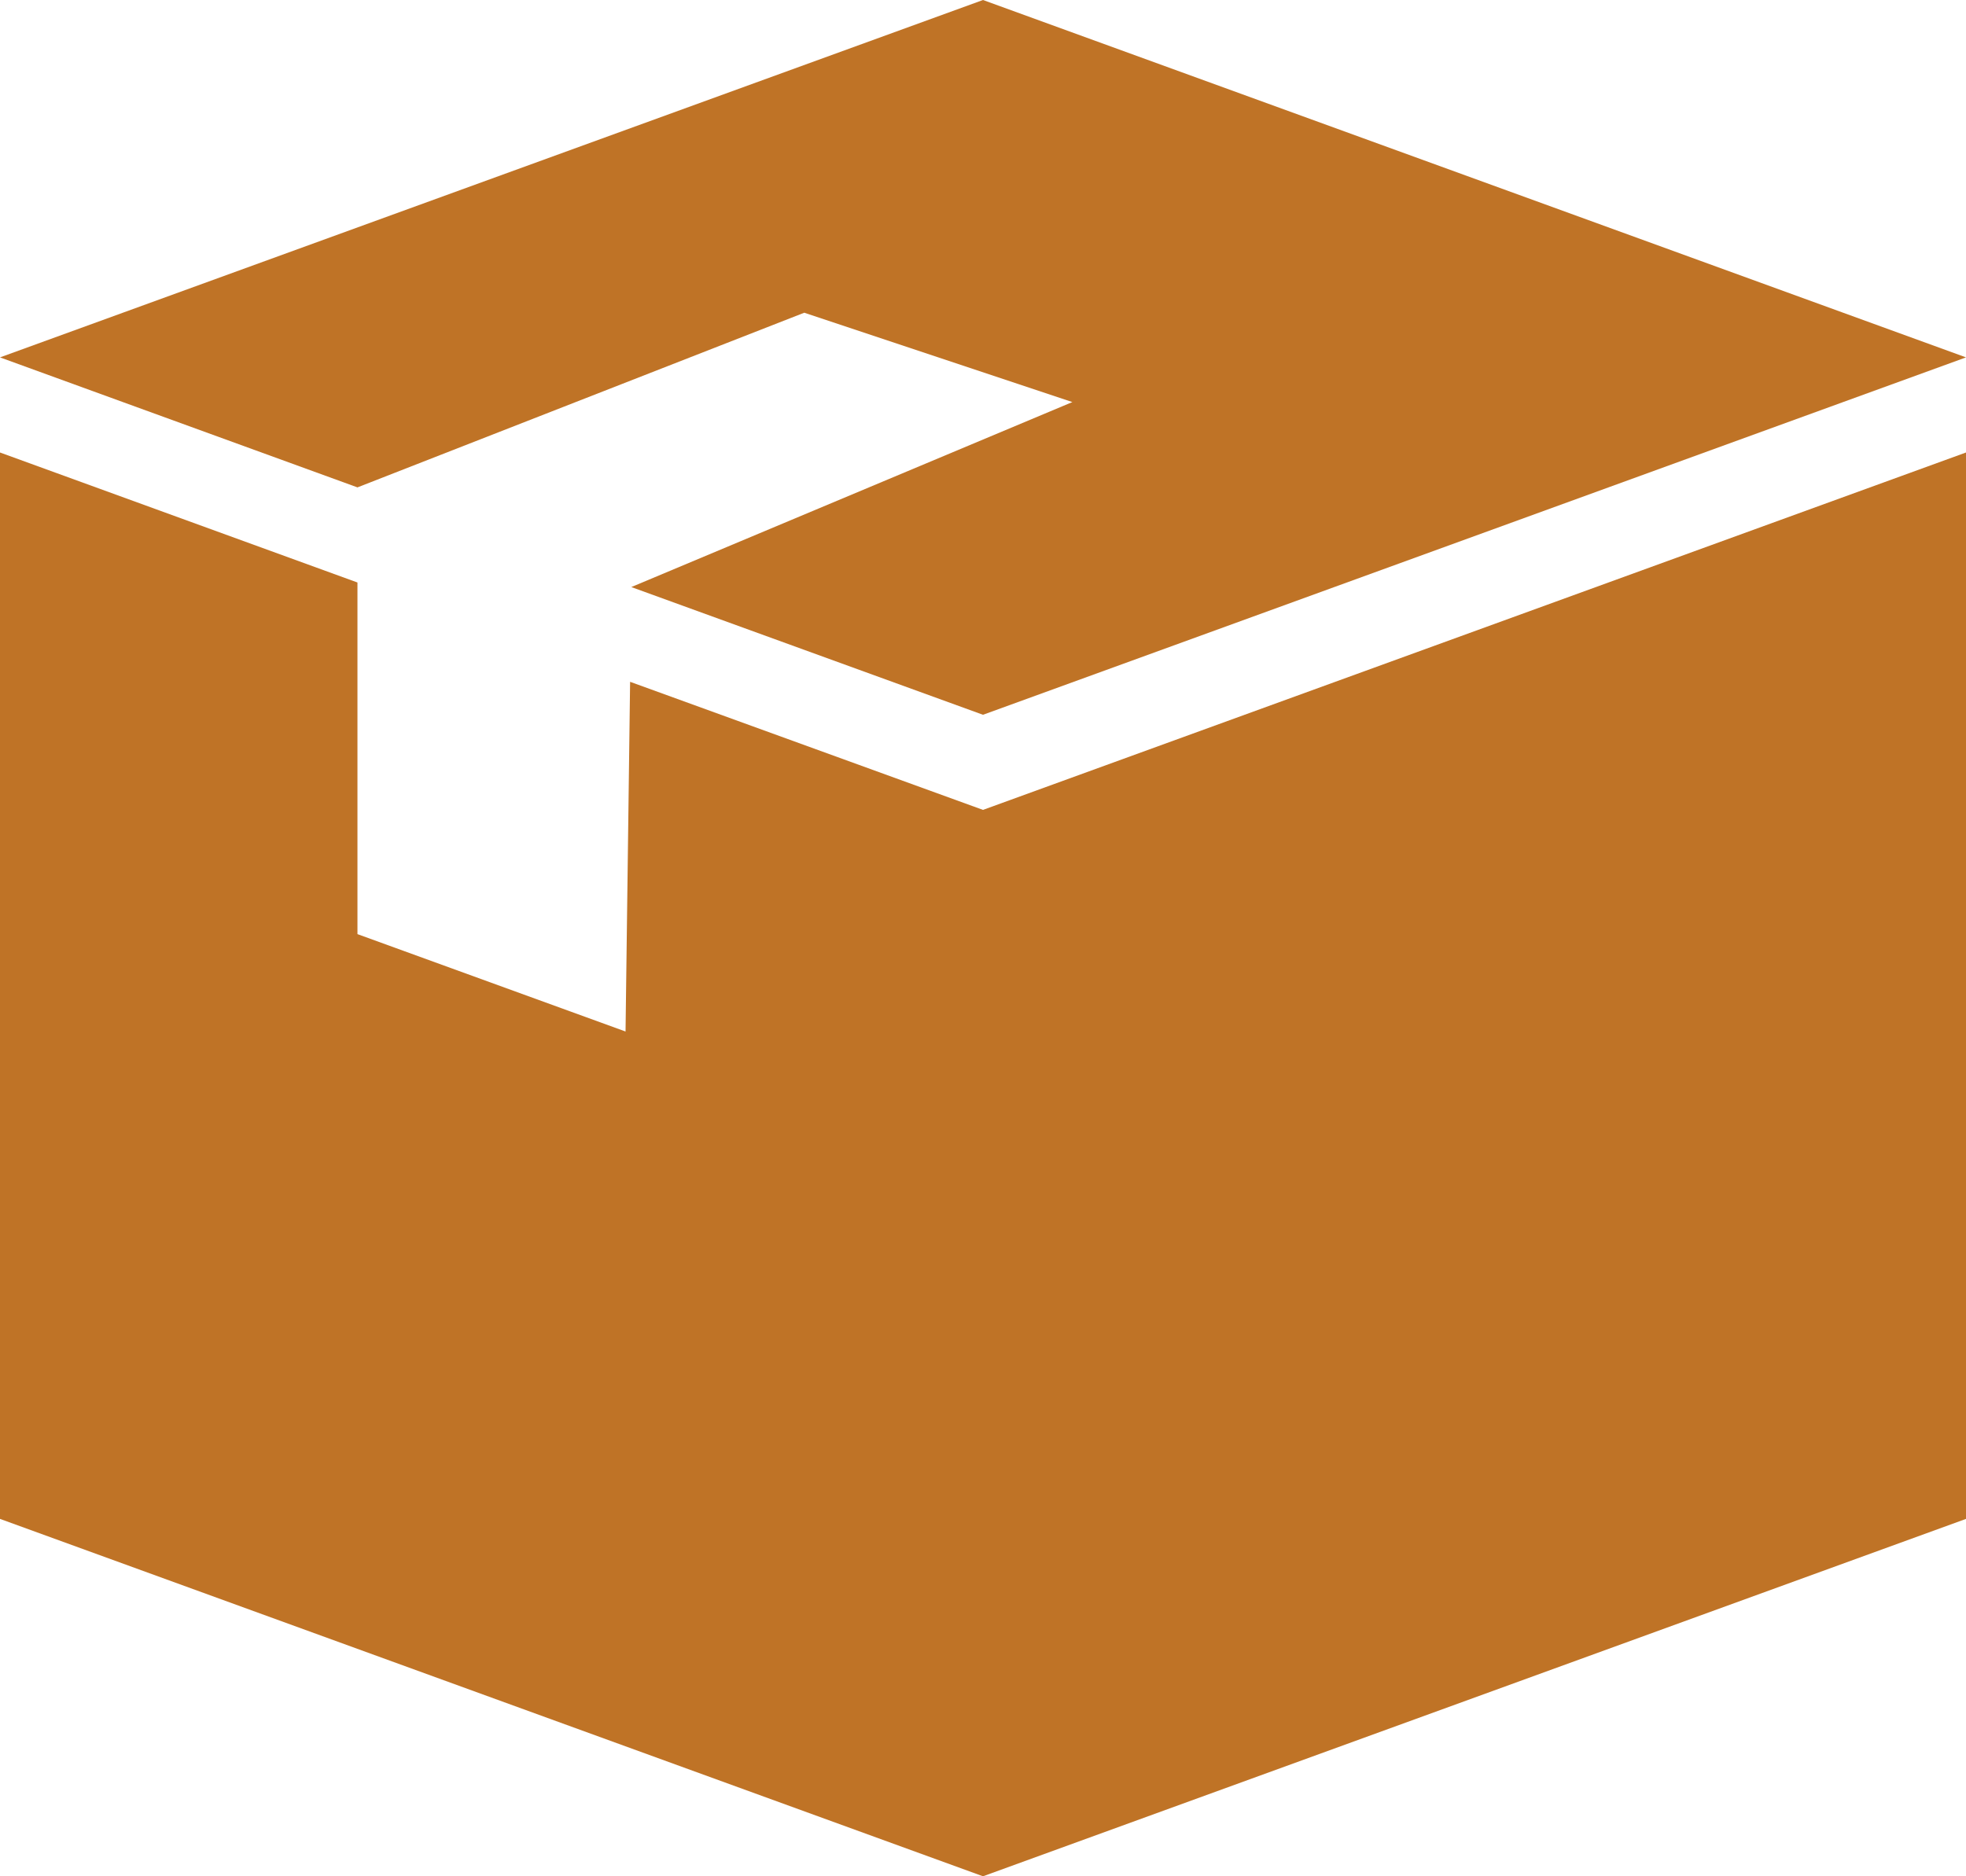 <?xml version="1.0" encoding="UTF-8" standalone="no"?><svg xmlns="http://www.w3.org/2000/svg" xmlns:xlink="http://www.w3.org/1999/xlink" fill="#bf7326" height="42" preserveAspectRatio="xMidYMid meet" version="1" viewBox="2.0 3.0 44.0 42.0" width="44" zoomAndPan="magnify"><g id="change1_1"><path d="M 16.102 18.262 L 16 26.09 L 10 23.91 L 10 16.039 L 2 13.129 L 2 37 L 24 45 L 46 37 L 46 13.129 L 24 21.129 L 16.102 18.262" fill="inherit"/><path d="M 20 10 L 26 12 L 16.129 16.141 L 24 19 L 46 11 L 24 3 L 2 11 L 10 13.91 L 20 10" fill="inherit"/></g></svg>
